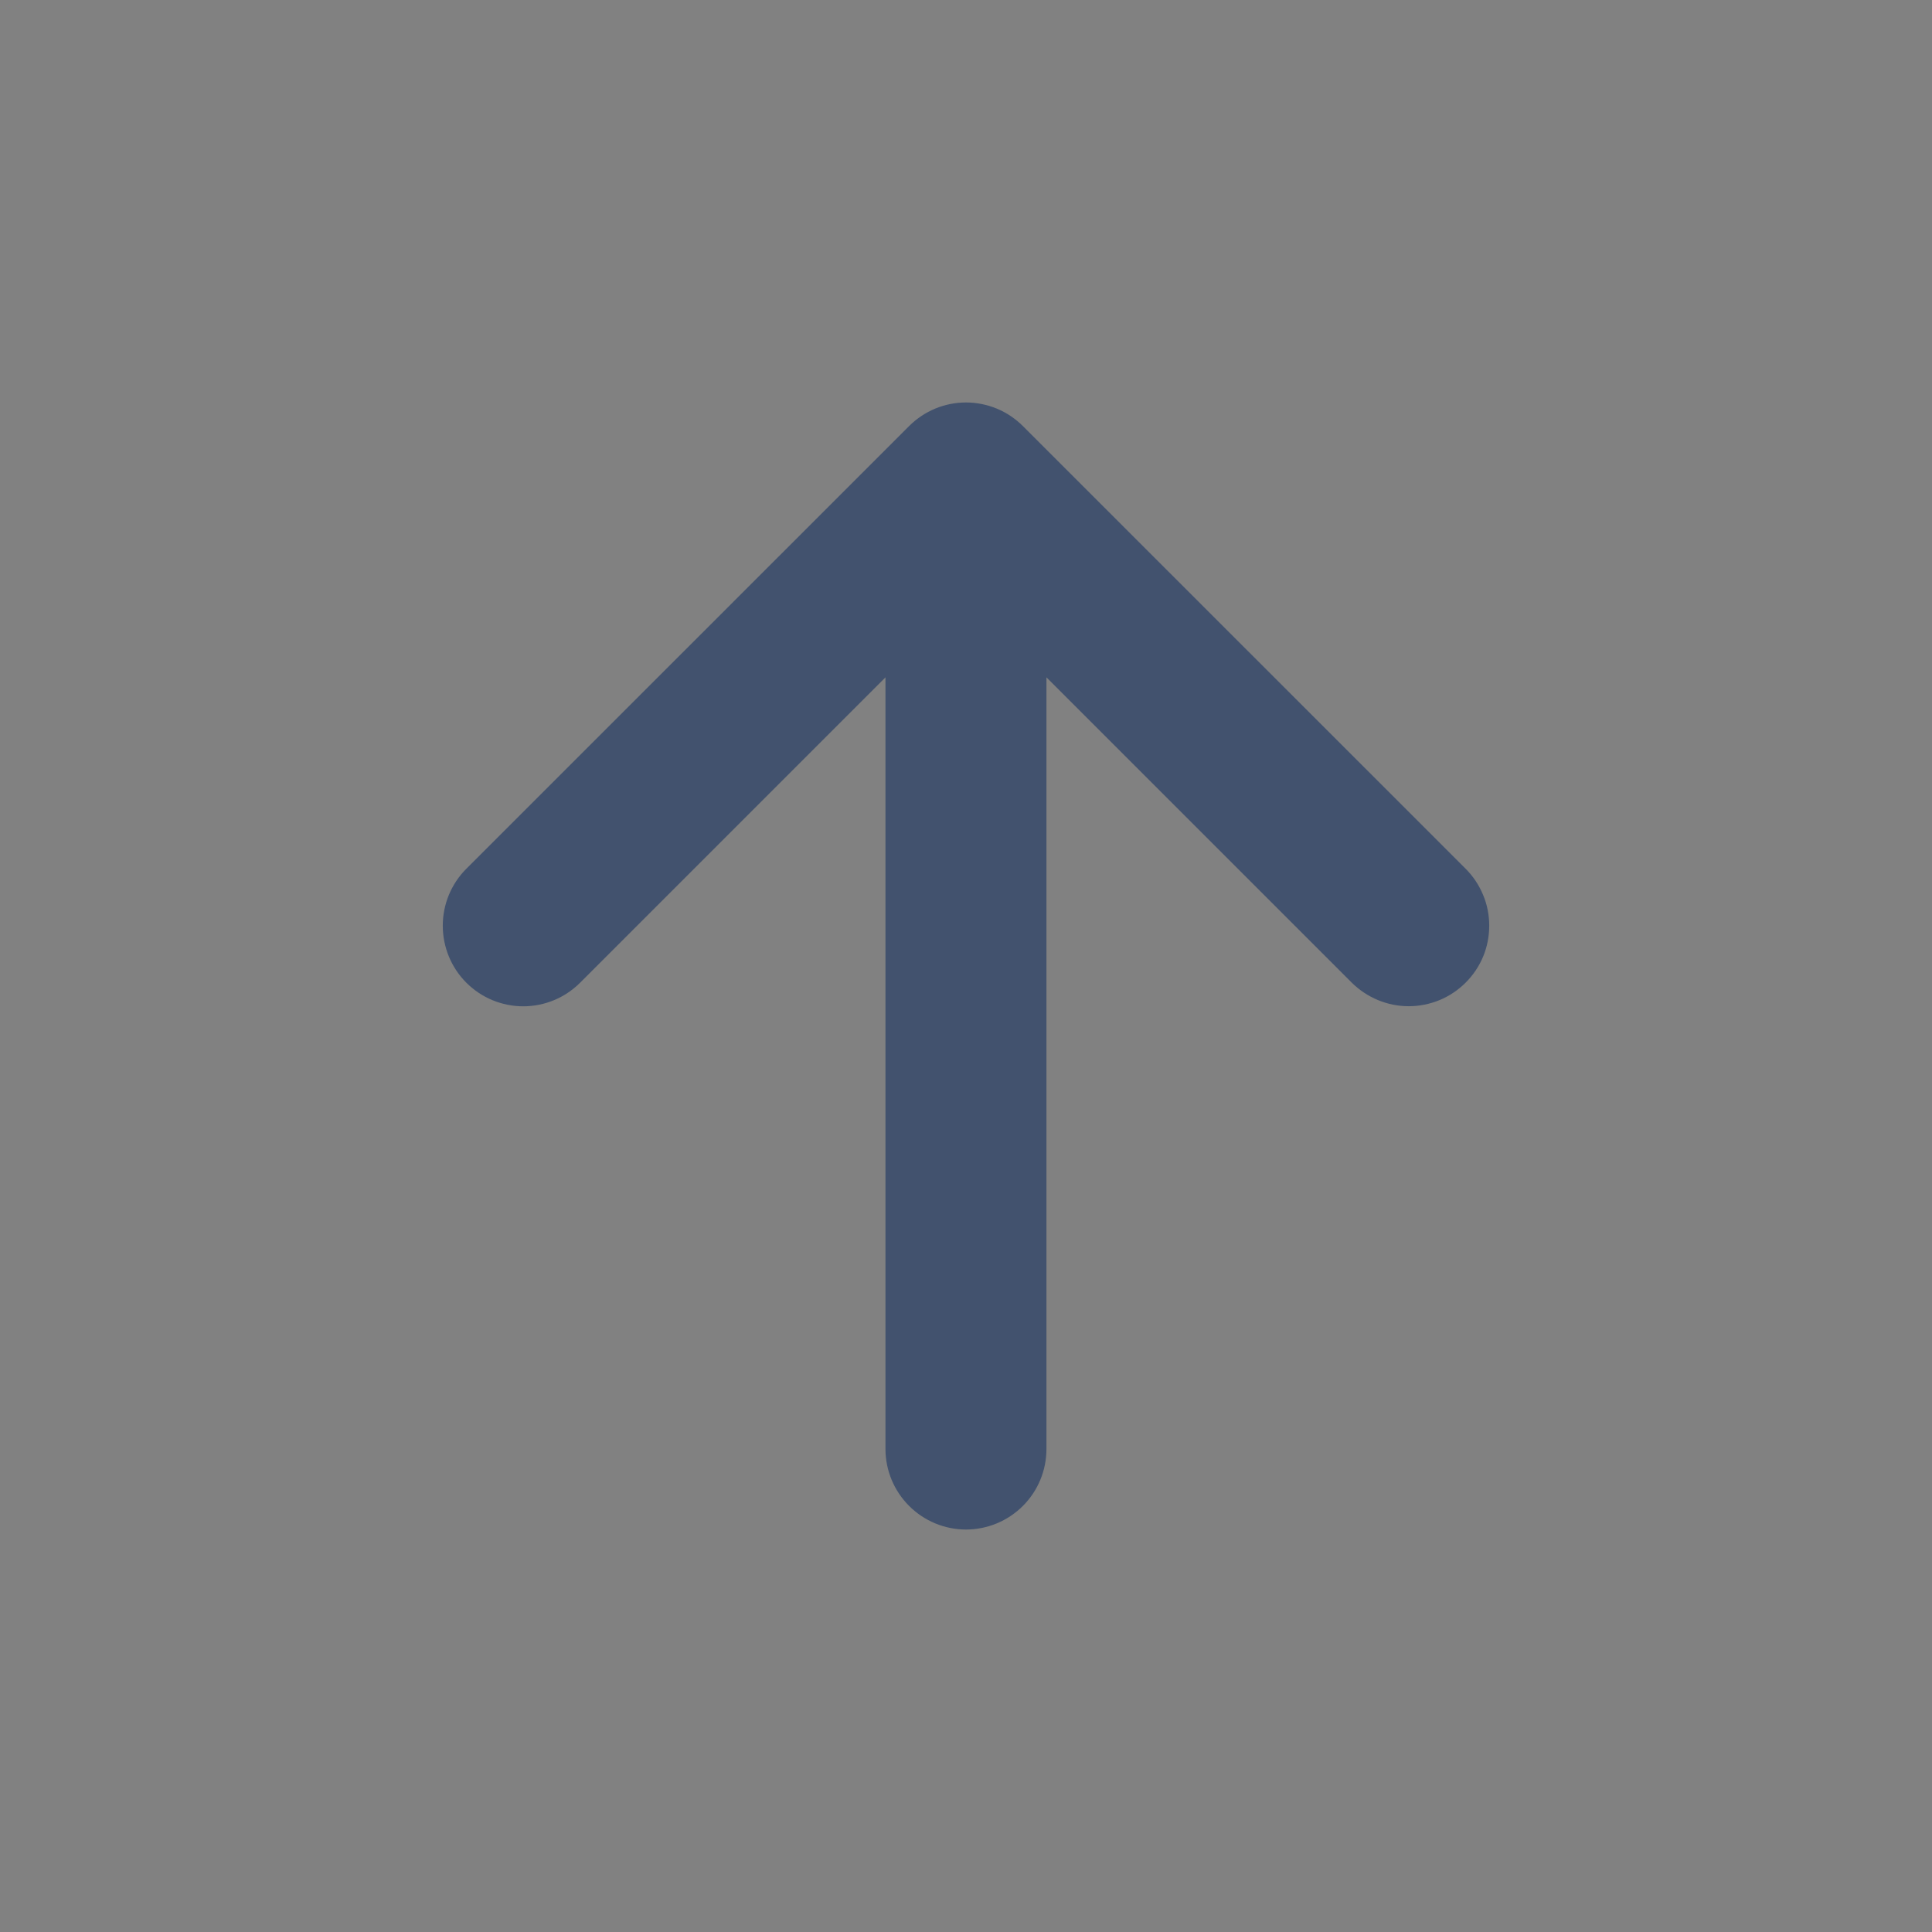 <svg width="22" height="22" viewBox="0 0 22 22" fill="none" xmlns="http://www.w3.org/2000/svg">
<rect x="0" y="0" width="22" height="22" fill="#808080" stroke="none"/>
<rect width="22" height="22" fill="white" fill-opacity="0.01"/>
<path fill-rule="evenodd" clip-rule="evenodd" d="M10.352 4.852L5.31 9.893C5.138 10.065 5.042 10.298 5.042 10.541C5.042 10.784 5.138 11.018 5.31 11.19C5.395 11.275 5.496 11.343 5.607 11.389C5.719 11.435 5.838 11.459 5.958 11.459C6.079 11.459 6.198 11.435 6.309 11.389C6.42 11.343 6.521 11.275 6.606 11.19L10.083 7.713V16.5C10.083 16.743 10.18 16.976 10.352 17.148C10.524 17.32 10.757 17.417 11 17.417C11.243 17.417 11.476 17.32 11.648 17.148C11.82 16.976 11.916 16.743 11.916 16.5V7.713L15.393 11.19C15.479 11.275 15.58 11.342 15.691 11.388C15.802 11.434 15.921 11.458 16.042 11.458C16.162 11.458 16.281 11.434 16.393 11.388C16.504 11.342 16.605 11.274 16.69 11.189C16.775 11.104 16.843 11.003 16.889 10.892C16.935 10.781 16.958 10.661 16.958 10.541C16.958 10.421 16.935 10.301 16.888 10.19C16.842 10.079 16.775 9.978 16.69 9.893L11.648 4.852C11.563 4.767 11.462 4.699 11.351 4.653C11.239 4.607 11.12 4.583 11 4.583C10.879 4.583 10.76 4.607 10.649 4.653C10.538 4.699 10.437 4.767 10.352 4.852Z" fill="#42526E"/>
</svg>
